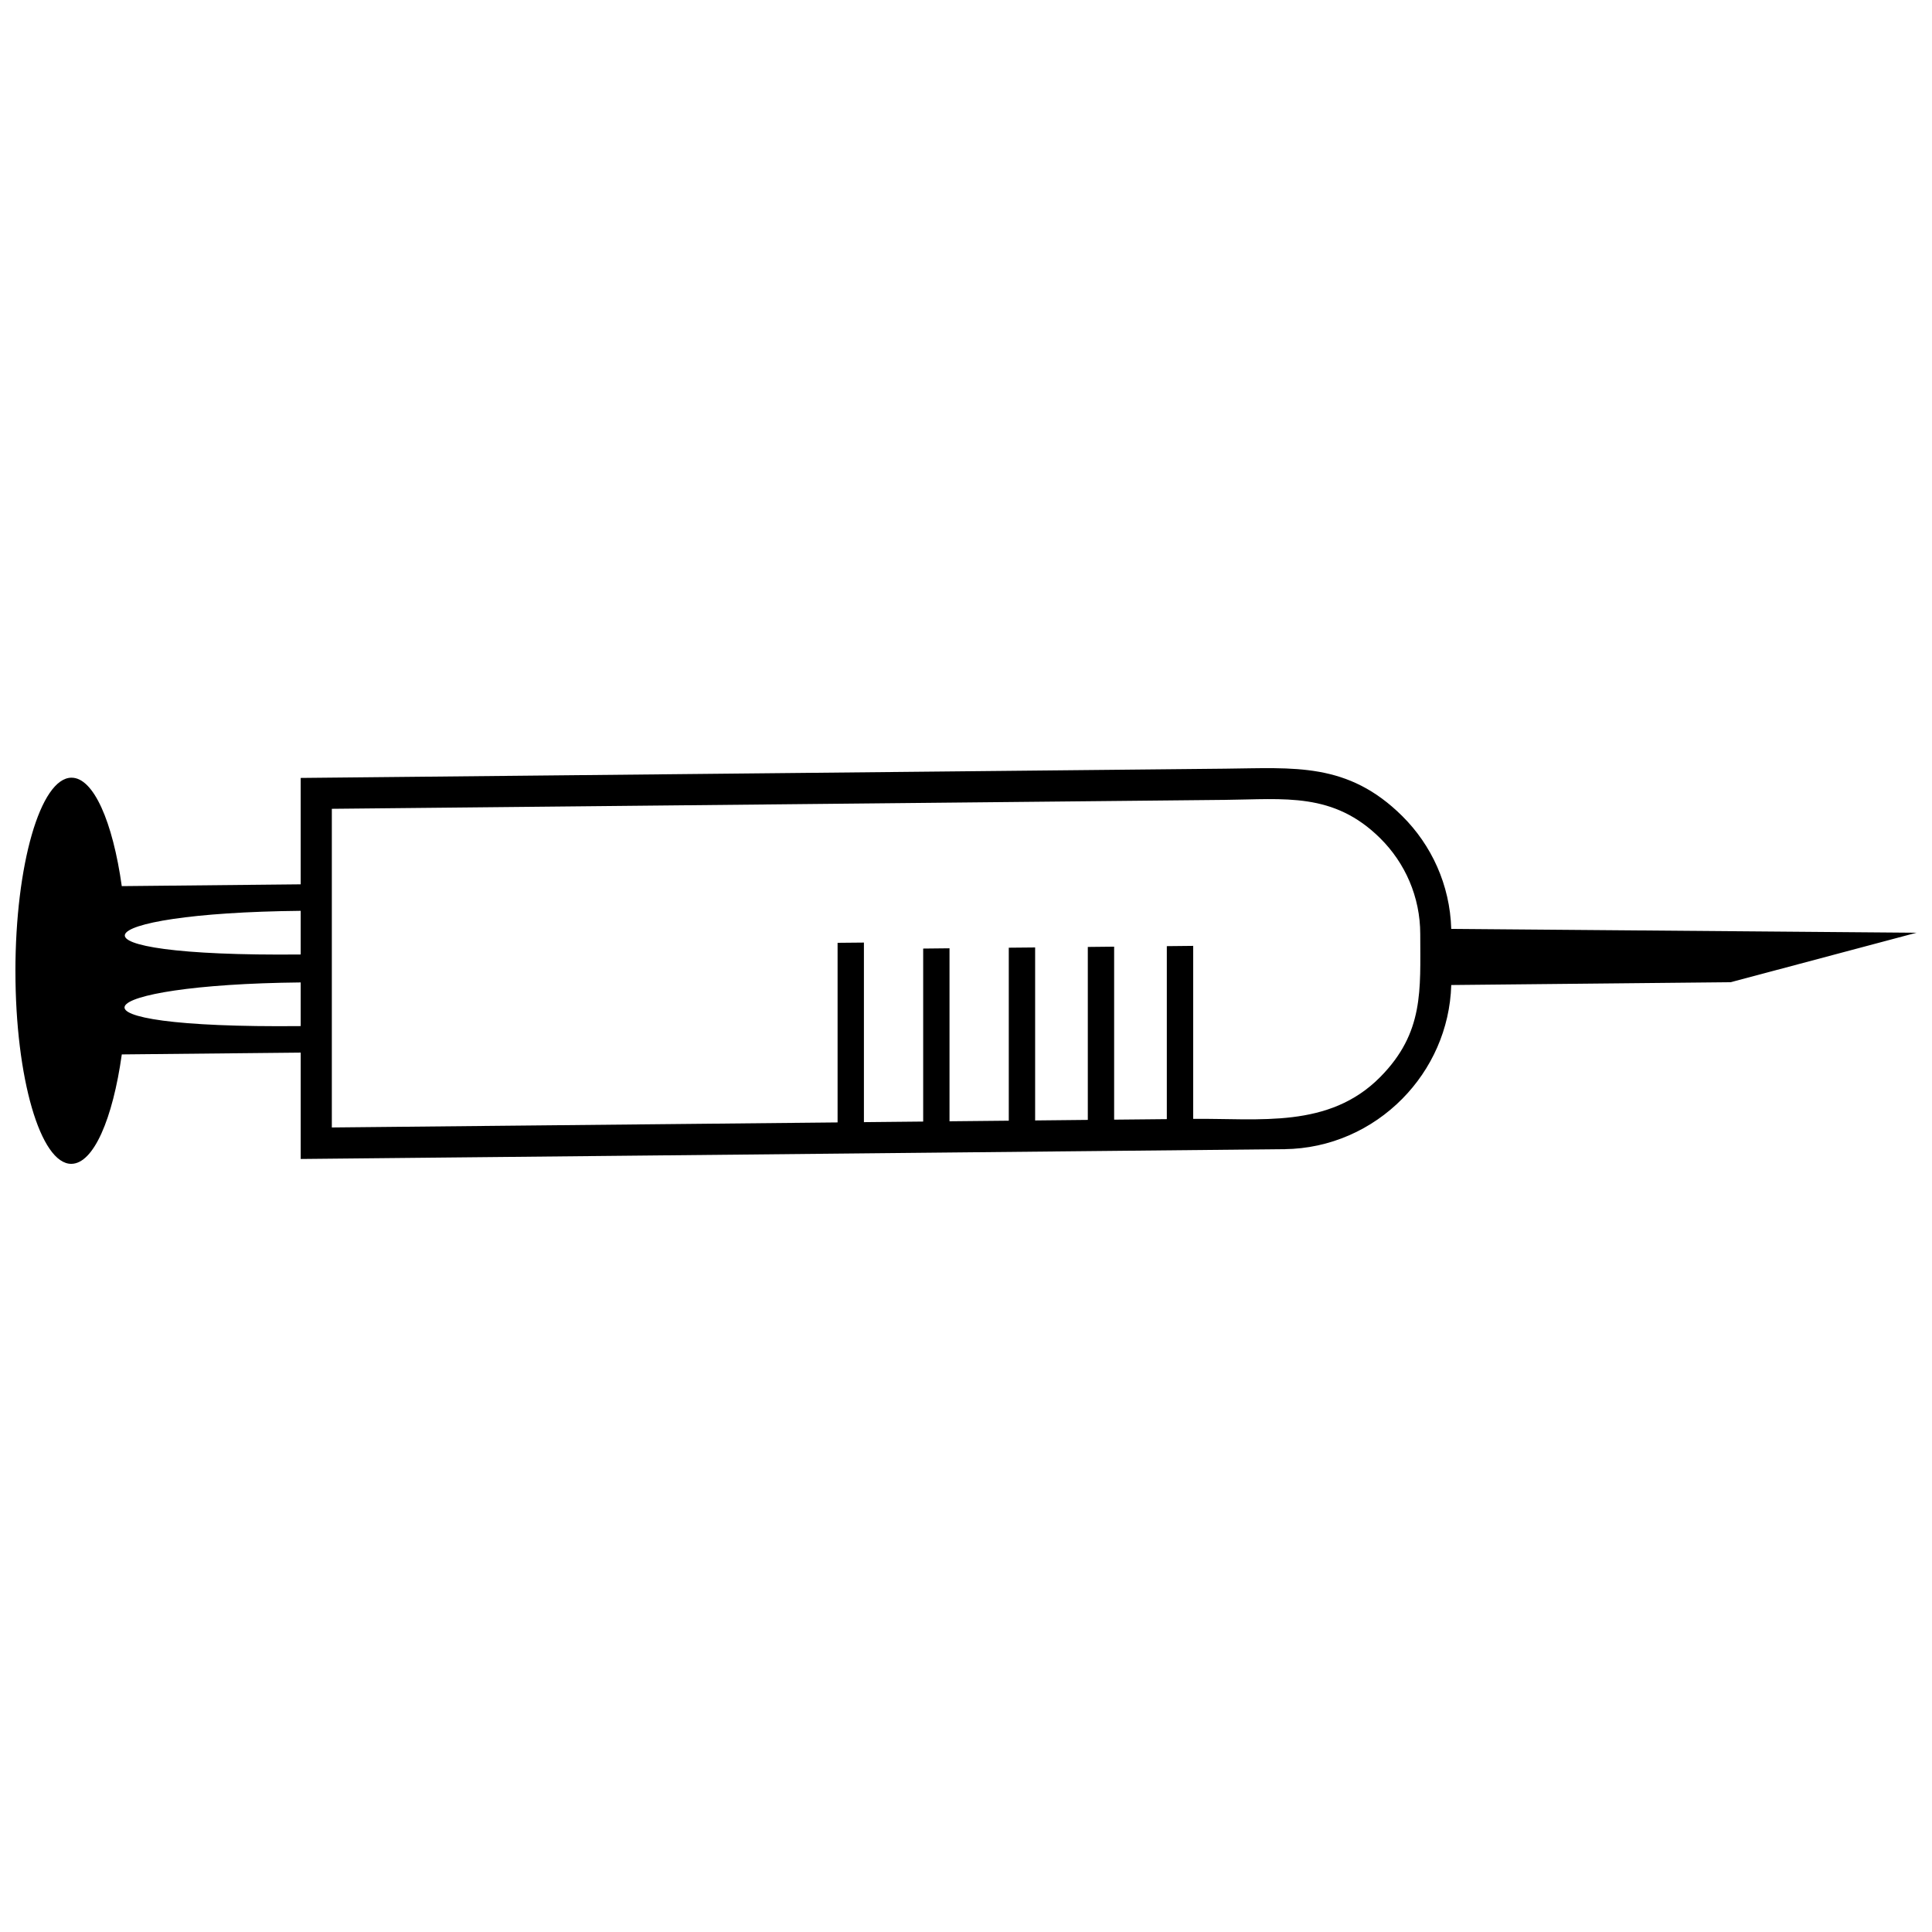 <?xml version="1.0" encoding="UTF-8"?>
<!-- Uploaded to: SVG Repo, www.svgrepo.com, Generator: SVG Repo Mixer Tools -->
<svg width="800px" height="800px" version="1.1" viewBox="144 144 512 512" xmlns="http://www.w3.org/2000/svg">
 <defs>
  <clipPath id="a">
   <path d="m148.09 347h503.81v106h-503.81z"/>
  </clipPath>
 </defs>
 <g clip-path="url(#a)">
  <path d="m148.09 401.41c0 28.262 6.641 51.098 14.836 51.02 5.875-0.059 10.949-11.887 13.352-29l47.414-0.477v28.188l260.66-2.602c12.18-0.125 23.246-5.223 31.266-13.348 7.731-7.82 12.637-18.461 12.98-30.152l74.043-0.742 49.254-13.113-123.3-1.02c-0.344-11.684-5.25-22.223-12.98-29.898-14.461-14.348-28.645-12.738-46.969-12.559l-244.96 2.453v28.195l-47.414 0.477c-2.398-17.066-7.477-28.797-13.352-28.734-8.195 0.078-14.836 23.055-14.836 51.312zm305.13-6.672v45.844l-13.961 0.137v-45.844l-6.977 0.074v45.836l-13.961 0.145v-45.844l-6.984 0.066v45.844l-15.707 0.156v-45.844l-6.977 0.074v45.844l-15.707 0.156v-47.59l-6.977 0.066v47.598l-134.03 1.336v-84.449l236.72-2.367c15.762-0.156 28.73-2.113 41.137 10.195 6.531 6.477 10.586 15.469 10.586 25.387 0 14.785 1.047 26.066-10.586 37.848-13.605 13.773-32.051 10.93-49.586 11.105v-45.844l-6.984 0.074zm-229.53 9.617v11.57c-67.621 0.676-56.648-11.004 0-11.57zm0-18.977v11.57c-66.168 0.664-58.004-10.992 0-11.57z" fill-rule="evenodd"/>
 </g>
</svg>